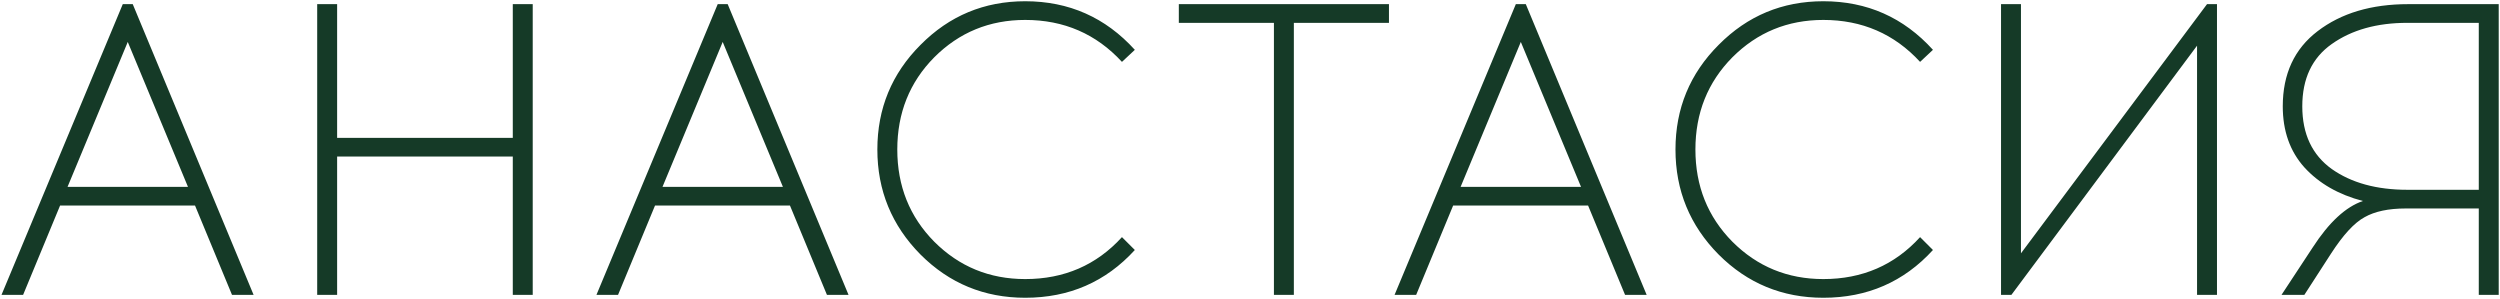 <?xml version="1.0" encoding="UTF-8"?> <svg xmlns="http://www.w3.org/2000/svg" width="1204" height="144" viewBox="0 0 1204 144" fill="none"><path d="M28.929 99L11.129 142H0.729L59.129 2H63.929L122.129 142H111.729L93.929 99H28.929ZM61.529 20.2L32.529 90H90.529L61.529 20.2ZM256.559 142H246.959V75.4H162.359V142H152.759V2H162.359V66.4H246.959V2H256.559V142ZM315.452 99L297.652 142H287.252L345.652 2H350.452L408.652 142H398.252L380.452 99H315.452ZM348.052 20.2L319.052 90H377.052L348.052 20.2ZM493.735 0.6C514.802 0.6 532.402 8.4 546.535 24L540.335 29.8C527.935 16.333 512.402 9.6 493.735 9.6C476.535 9.6 461.935 15.6 449.935 27.6C438.068 39.6 432.135 54.4 432.135 72C432.135 89.6 438.068 104.4 449.935 116.4C461.935 128.4 476.535 134.4 493.735 134.4C512.535 134.4 528.068 127.667 540.335 114.2L546.535 120.4C532.535 135.733 514.935 143.4 493.735 143.4C474.002 143.4 457.202 136.467 443.335 122.6C429.468 108.6 422.535 91.733 422.535 72C422.535 52.267 429.468 35.467 443.335 21.6C457.202 7.6 474.002 0.6 493.735 0.6ZM623.121 11V142H613.521V11H567.721V2H668.921V11H623.121ZM699.827 99L682.027 142H671.627L730.027 2H734.827L793.027 142H782.627L764.827 99H699.827ZM732.427 20.2L703.427 90H761.427L732.427 20.2ZM878.11 0.6C899.177 0.6 916.777 8.4 930.91 24L924.71 29.8C912.31 16.333 896.777 9.6 878.11 9.6C860.91 9.6 846.31 15.6 834.31 27.6C822.443 39.6 816.51 54.4 816.51 72C816.51 89.6 822.443 104.4 834.31 116.4C846.31 128.4 860.91 134.4 878.11 134.4C896.91 134.4 912.443 127.667 924.71 114.2L930.91 120.4C916.91 135.733 899.31 143.4 878.11 143.4C858.377 143.4 841.577 136.467 827.71 122.6C813.843 108.6 806.91 91.733 806.91 72C806.91 52.267 813.843 35.467 827.71 21.6C841.577 7.6 858.377 0.6 878.11 0.6ZM1067.7 142H1058.1V22L968.696 142H963.696V2H973.296V122L1062.9 2H1067.7V142ZM1203.38 142H1193.78V100.4H1158.58C1150.31 100.4 1143.71 101.8 1138.78 104.6C1133.84 107.267 1128.44 113.133 1122.58 122.2L1109.78 142H1098.78L1113.78 119.2C1121.64 107.067 1129.71 99.6 1137.98 96.8C1126.24 93.733 1116.84 88.333 1109.78 80.6C1102.84 72.867 1099.38 63.067 1099.38 51.2C1099.38 35.6 1104.98 23.533 1116.18 15C1127.51 6.333 1142.04 2 1159.78 2H1203.38V142ZM1193.78 11H1159.38C1144.71 11 1132.58 14.4 1122.98 21.2C1113.51 27.867 1108.78 37.867 1108.78 51.2C1108.78 64.533 1113.51 74.6 1122.98 81.4C1132.44 88.067 1144.58 91.4 1159.38 91.4H1193.78V11Z" fill="#153A27"></path></svg> 